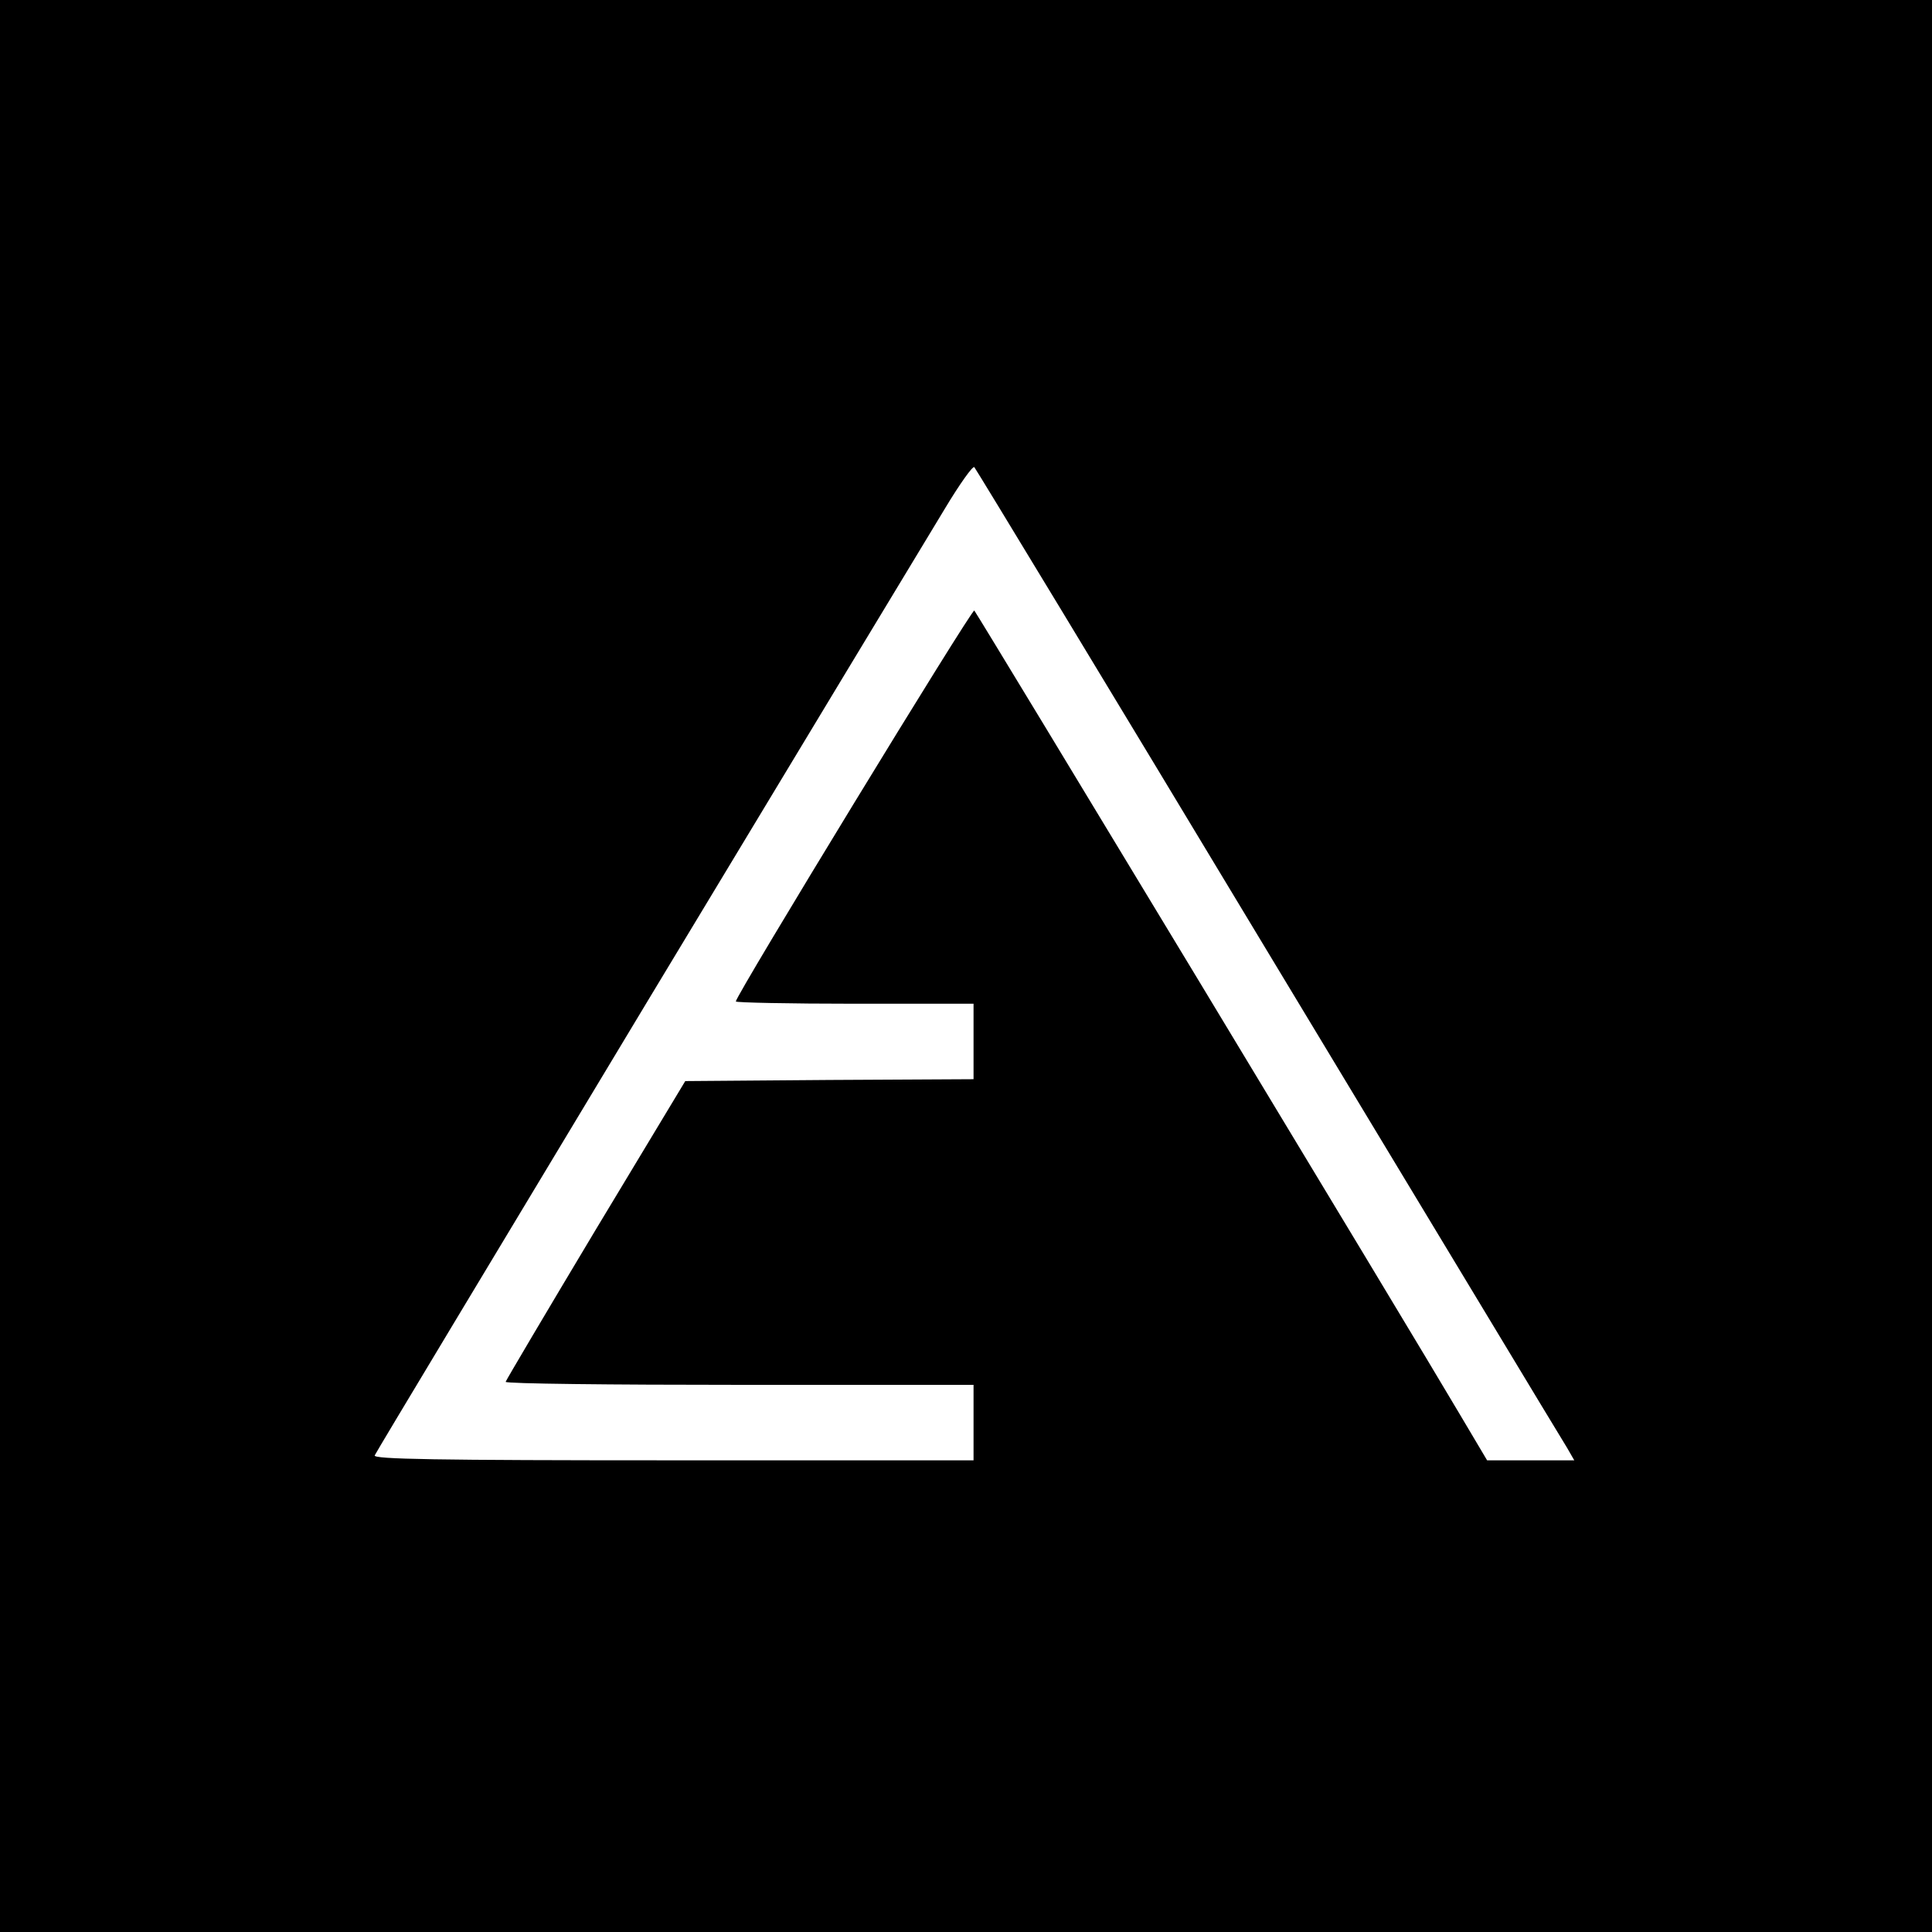 <?xml version="1.0" standalone="no"?>
<!DOCTYPE svg PUBLIC "-//W3C//DTD SVG 20010904//EN"
 "http://www.w3.org/TR/2001/REC-SVG-20010904/DTD/svg10.dtd">
<svg version="1.0" xmlns="http://www.w3.org/2000/svg"
 width="512pt" height="512pt" viewBox="0 0 512 512"
 preserveAspectRatio="xMidYMid meet">
<g transform="translate(0,512) scale(0.1,-0.1)"
fill="#000000" stroke="none">
<path d="M0 2560 l0 -2560 2560 0 2560 0 0 2560 0 2560 -2560 0 -2560 0 0
-2560z m3361 35 c425 -704 781 -1295 792 -1312 l19 -33 -116 0 -115 0 -73 123
c-123 209 -1279 2122 -1286 2129 -6 6 -632 -1020 -632 -1036 0 -3 142 -6 315
-6 l315 0 0 -100 0 -100 -382 -2 -382 -3 -238 -395 c-130 -217 -237 -398 -238
-402 0 -5 279 -8 620 -8 l620 0 0 -100 0 -100 -796 0 c-633 0 -795 3 -791 13
2 6 328 547 722 1202 395 655 750 1243 789 1307 39 65 74 114 78 110 4 -4 355
-583 779 -1287z"/>
</g>
</svg>
